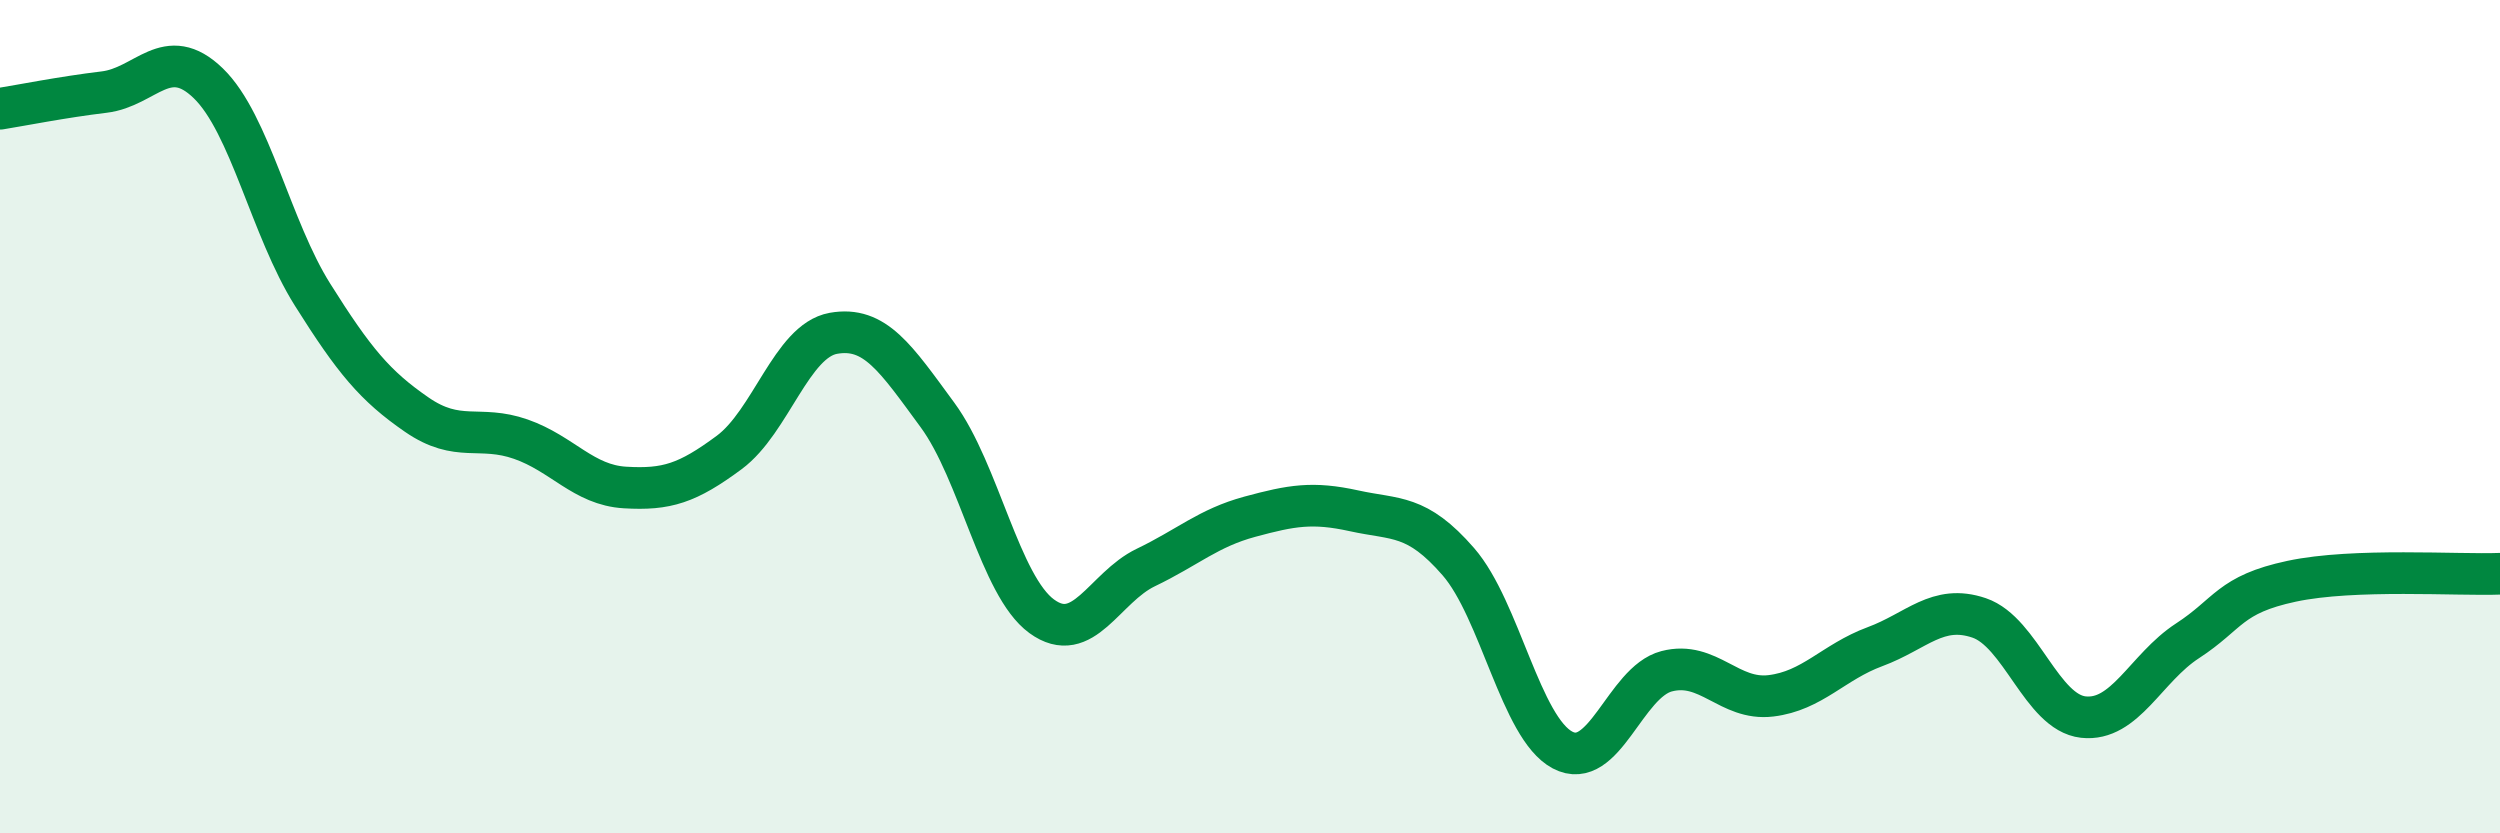 
    <svg width="60" height="20" viewBox="0 0 60 20" xmlns="http://www.w3.org/2000/svg">
      <path
        d="M 0,2.61 C 0.5,2.53 1.5,2.33 2.5,2.21 C 3.5,2.09 4,1.03 5,2 C 6,2.97 6.5,5.48 7.5,7.07 C 8.5,8.66 9,9.26 10,9.95 C 11,10.64 11.5,10.19 12.5,10.54 C 13.5,10.89 14,11.64 15,11.7 C 16,11.76 16.5,11.6 17.5,10.86 C 18.5,10.12 19,8.18 20,8 C 21,7.82 21.5,8.6 22.5,9.96 C 23.5,11.32 24,14.06 25,14.79 C 26,15.52 26.5,14.1 27.5,13.62 C 28.5,13.14 29,12.67 30,12.4 C 31,12.13 31.5,12.04 32.5,12.26 C 33.5,12.48 34,12.33 35,13.48 C 36,14.63 36.5,17.47 37.5,18 C 38.5,18.53 39,16.37 40,16.11 C 41,15.85 41.5,16.82 42.5,16.7 C 43.5,16.58 44,15.89 45,15.52 C 46,15.15 46.5,14.49 47.5,14.83 C 48.5,15.17 49,17.1 50,17.21 C 51,17.32 51.5,16.03 52.5,15.38 C 53.5,14.73 53.5,14.27 55,13.95 C 56.5,13.63 59,13.81 60,13.77L60 20L0 20Z"
        fill="#008740"
        opacity="0.1"
        stroke-linecap="round"
        stroke-linejoin="round"
      />
      <path
        d="M 0,2.61 C 0.5,2.53 1.5,2.33 2.5,2.21 C 3.5,2.09 4,1.03 5,2 C 6,2.97 6.5,5.48 7.5,7.07 C 8.5,8.66 9,9.26 10,9.95 C 11,10.64 11.5,10.19 12.5,10.54 C 13.5,10.89 14,11.64 15,11.7 C 16,11.76 16.5,11.6 17.5,10.86 C 18.5,10.12 19,8.18 20,8 C 21,7.82 21.5,8.6 22.5,9.96 C 23.5,11.32 24,14.06 25,14.79 C 26,15.52 26.5,14.1 27.5,13.62 C 28.5,13.14 29,12.67 30,12.4 C 31,12.13 31.5,12.04 32.5,12.26 C 33.5,12.48 34,12.33 35,13.48 C 36,14.63 36.5,17.47 37.5,18 C 38.5,18.53 39,16.37 40,16.11 C 41,15.85 41.5,16.82 42.5,16.7 C 43.5,16.58 44,15.89 45,15.52 C 46,15.15 46.5,14.49 47.5,14.83 C 48.5,15.17 49,17.1 50,17.21 C 51,17.32 51.5,16.03 52.5,15.38 C 53.5,14.73 53.5,14.27 55,13.95 C 56.5,13.63 59,13.81 60,13.77"
        stroke="#008740"
        stroke-width="1"
        fill="none"
        stroke-linecap="round"
        stroke-linejoin="round"
      />
    </svg>
  